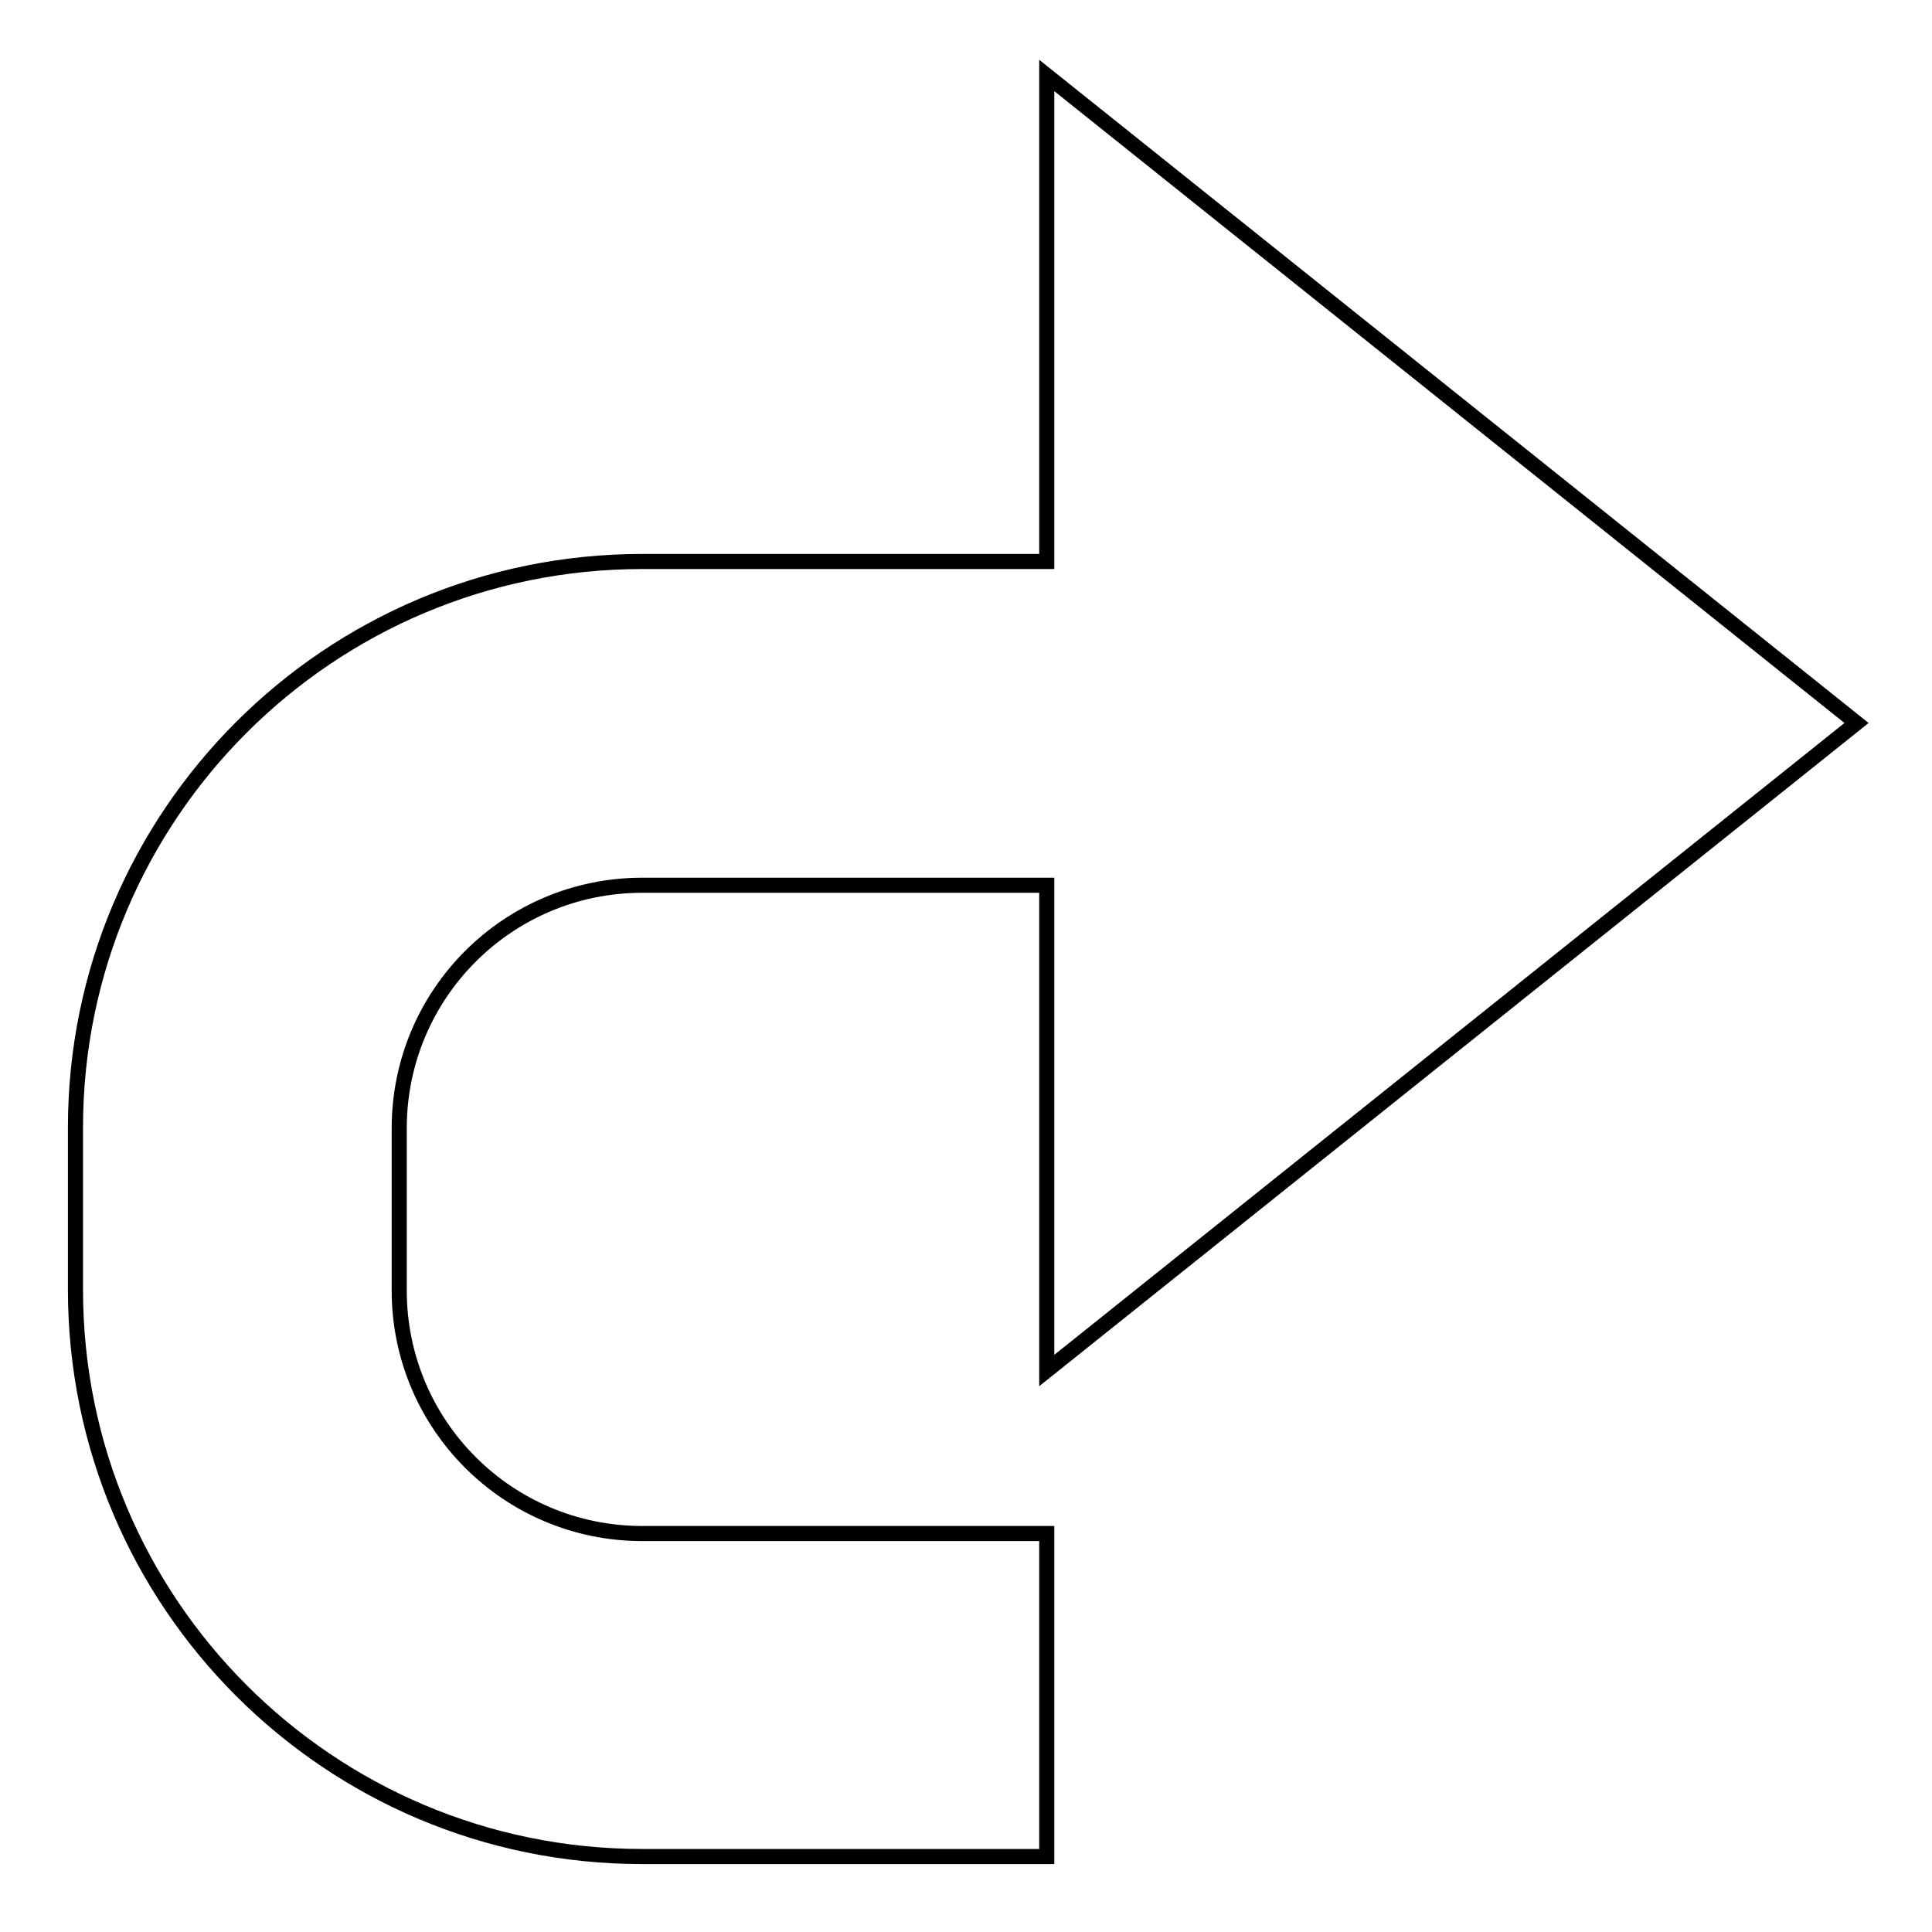 <?xml version="1.0" encoding="utf-8"?>
<!-- Svg Vector Icons : http://www.onlinewebfonts.com/icon -->
<!DOCTYPE svg PUBLIC "-//W3C//DTD SVG 1.1//EN" "http://www.w3.org/Graphics/SVG/1.1/DTD/svg11.dtd">
<svg version="1.1" xmlns="http://www.w3.org/2000/svg" xmlns:xlink="http://www.w3.org/1999/xlink" x="0px" y="0px" viewBox="0 0 256 256" enable-background="new 0 0 256 256" xml:space="preserve">
<g><g><path stroke-width="2" fill-opacity="0" stroke="#000000"  d="M85.1,74.4h53.6V10L246,95.8l-107.3,85.8v-64.3H85.1c-17.8,0-32.2,14.4-32.2,32.2v21.5c0,17.8,14.4,32.2,32.2,32.2h53.6V246H85.1C43.6,246,10,212.4,10,170.9v-21.5C10,108,43.6,74.4,85.1,74.4z"/></g></g>
</svg>